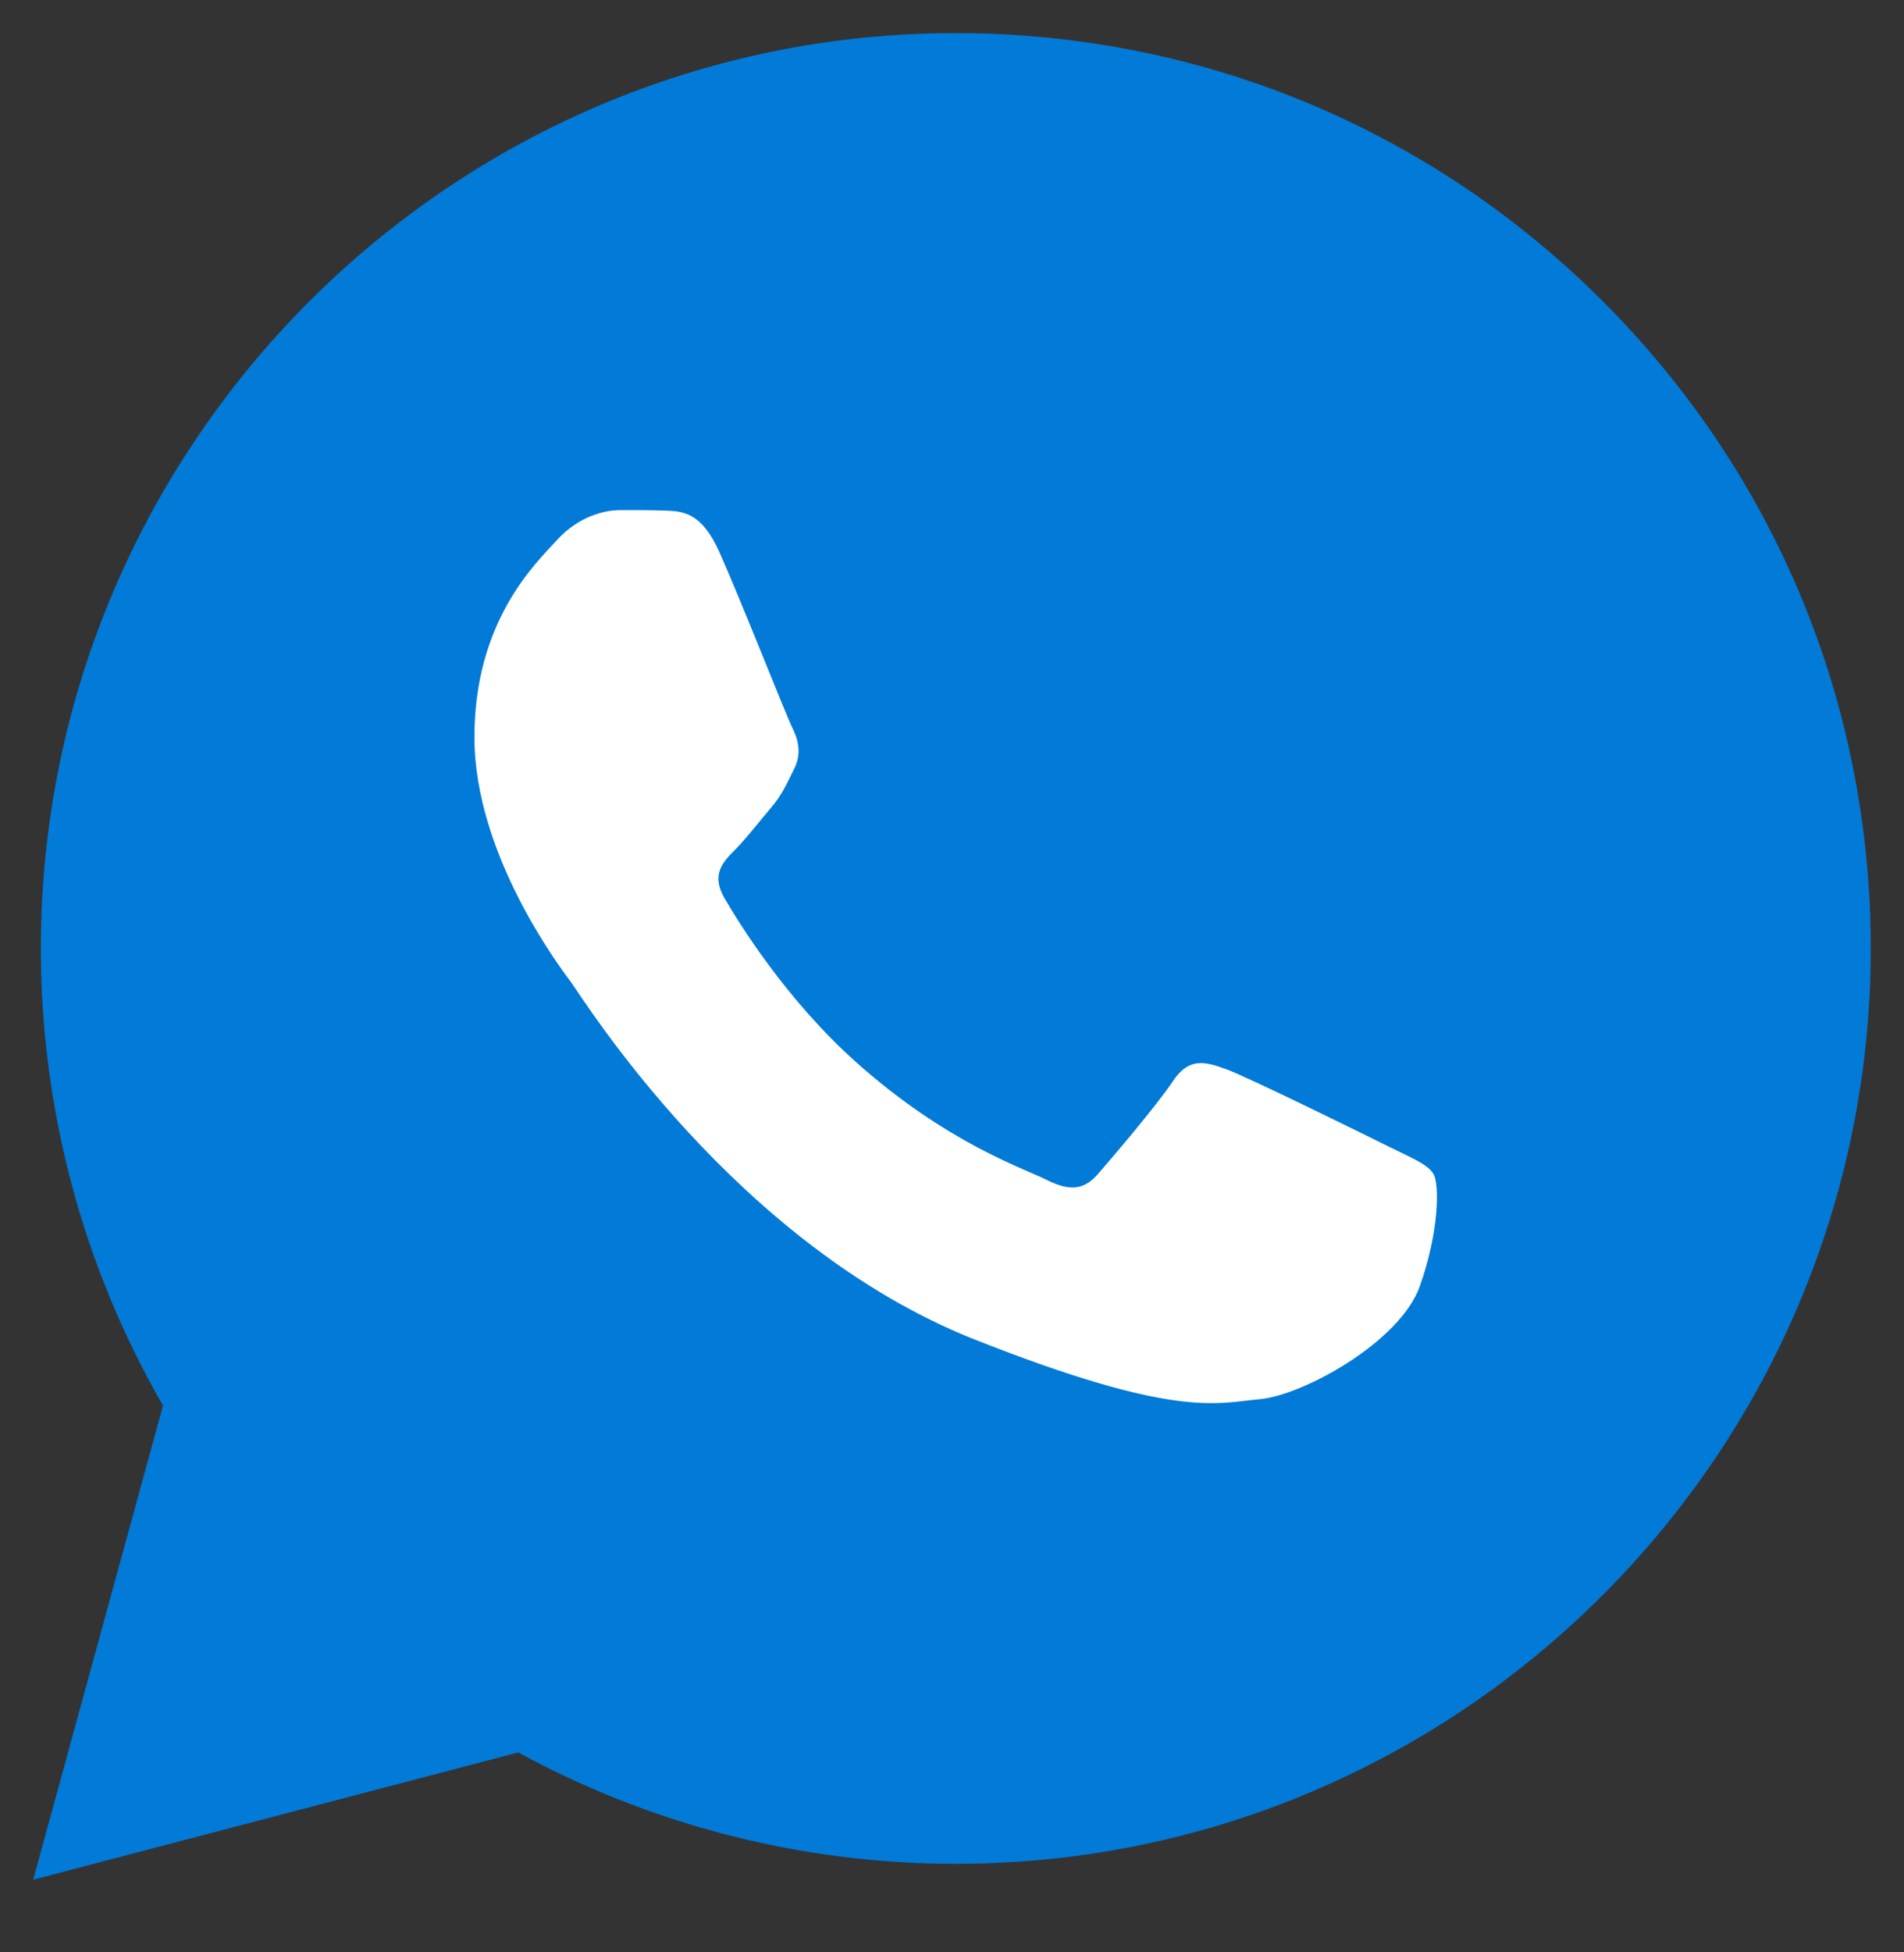 <?xml version="1.0" encoding="UTF-8"?> <svg xmlns="http://www.w3.org/2000/svg" width="40" height="41" viewBox="0 0 40 41" fill="none"><rect x="0" y="0" width="40" height="41" fill="#333333" stroke="none"/><path d="M0.858 19.91C0.857 23.296 1.742 26.602 3.424 29.517L0.697 39.474L10.887 36.802C13.706 38.336 16.863 39.14 20.072 39.14H20.081C30.674 39.14 39.297 30.52 39.302 19.925C39.304 14.791 37.306 9.963 33.677 6.331C30.048 2.699 25.222 0.698 20.08 0.695C9.485 0.695 0.863 9.315 0.858 19.91" fill="#017AD8"></path><path d="M15.108 11.583C14.735 10.755 14.343 10.738 13.988 10.723C13.698 10.711 13.366 10.712 13.035 10.712C12.703 10.712 12.164 10.837 11.708 11.334C11.252 11.832 9.967 13.036 9.967 15.483C9.967 17.931 11.75 20.297 11.998 20.629C12.247 20.961 15.44 26.144 20.497 28.138C24.7 29.796 25.555 29.466 26.467 29.383C27.379 29.3 29.41 28.18 29.825 27.018C30.24 25.857 30.24 24.861 30.115 24.653C29.991 24.445 29.659 24.321 29.162 24.072C28.664 23.824 26.218 22.62 25.762 22.454C25.306 22.288 24.974 22.205 24.642 22.703C24.311 23.201 23.358 24.321 23.067 24.653C22.777 24.985 22.487 25.027 21.99 24.778C21.492 24.528 19.89 24.004 17.989 22.309C16.51 20.99 15.511 19.362 15.221 18.863C14.931 18.366 15.19 18.096 15.439 17.849C15.663 17.626 15.937 17.268 16.186 16.977C16.434 16.687 16.517 16.479 16.683 16.148C16.849 15.816 16.766 15.525 16.642 15.276C16.517 15.027 15.55 12.567 15.108 11.583Z" fill="white"></path></svg> 